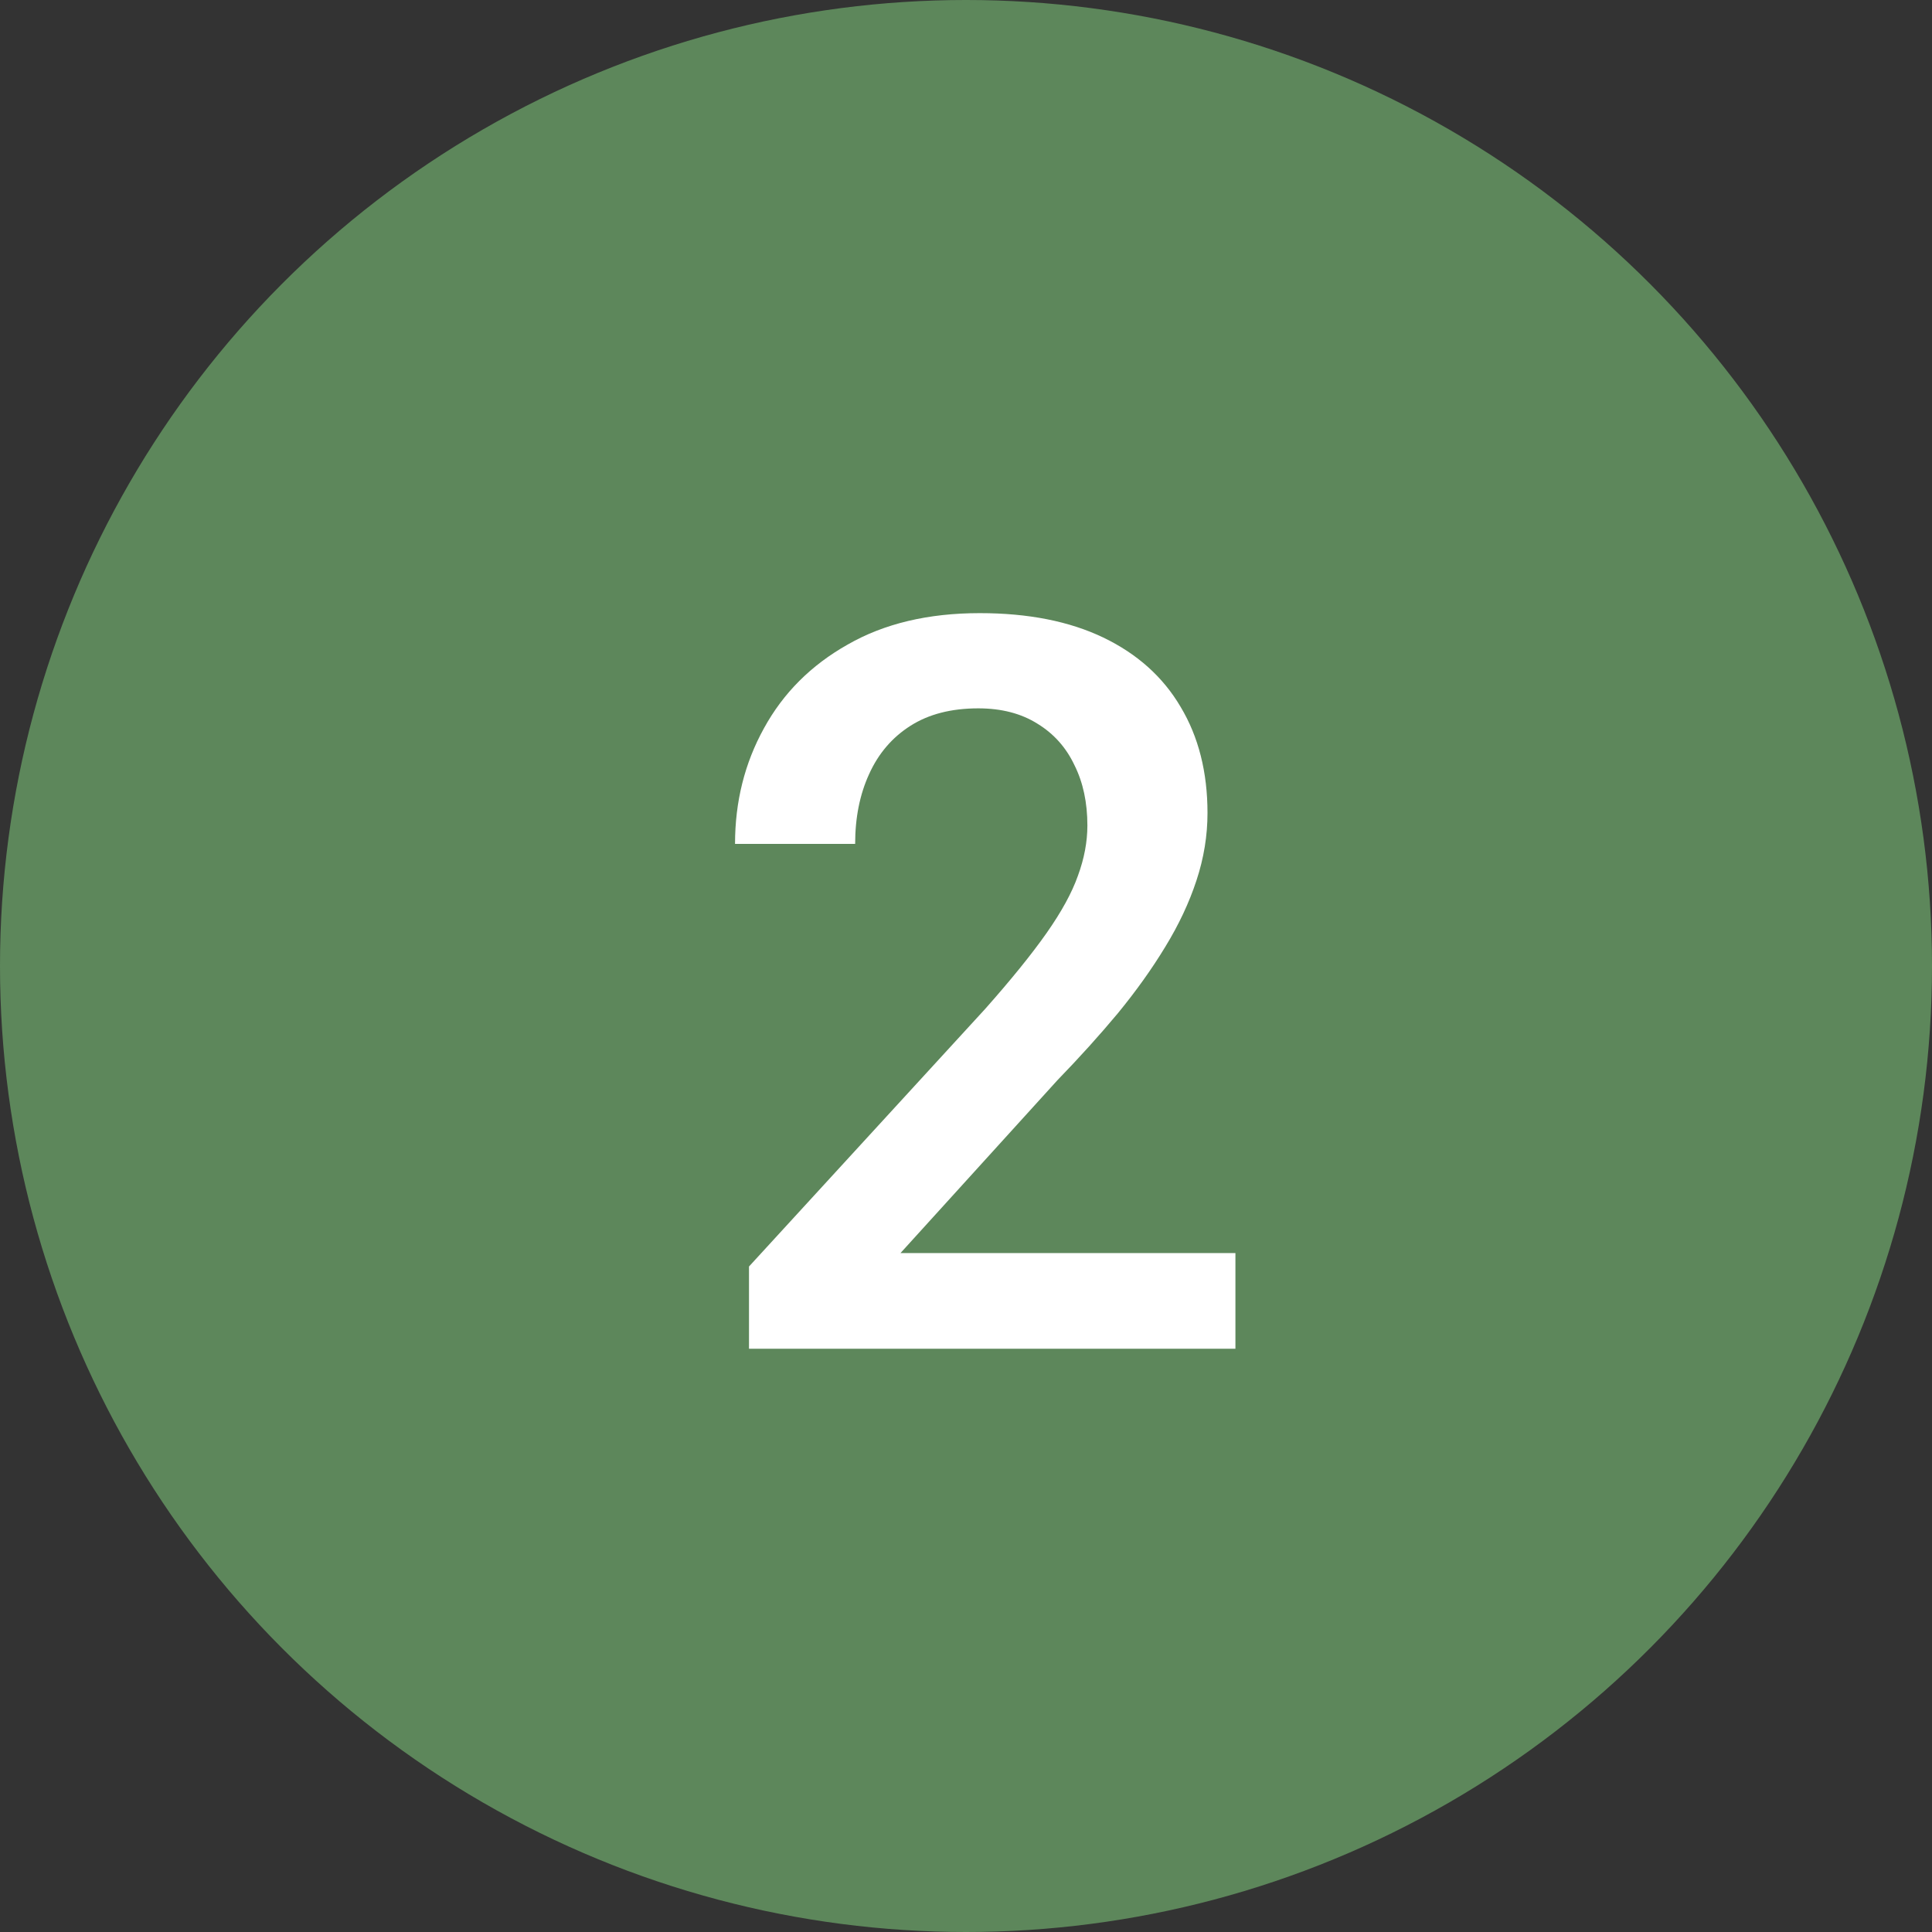 <svg xmlns="http://www.w3.org/2000/svg" width="53" height="53" viewBox="0 0 53 53" fill="none"><rect x="0" y="0" width="53" height="53" fill="#333333" stroke="none"/><circle cx="26.5" cy="26.5" r="26.5" fill="#5D875B"></circle><path d="M33.891 34.375V37H20.547V34.744L27.027 27.676C27.738 26.874 28.299 26.181 28.709 25.598C29.119 25.014 29.406 24.49 29.57 24.025C29.744 23.551 29.83 23.091 29.83 22.645C29.83 22.016 29.712 21.464 29.475 20.99C29.247 20.507 28.91 20.129 28.463 19.855C28.016 19.573 27.474 19.432 26.836 19.432C26.098 19.432 25.478 19.591 24.977 19.91C24.475 20.229 24.097 20.671 23.842 21.236C23.587 21.792 23.459 22.43 23.459 23.15H20.164C20.164 21.993 20.428 20.936 20.957 19.979C21.486 19.012 22.251 18.247 23.254 17.682C24.256 17.107 25.464 16.82 26.877 16.82C28.208 16.82 29.338 17.044 30.268 17.49C31.197 17.937 31.904 18.57 32.387 19.391C32.879 20.211 33.125 21.182 33.125 22.303C33.125 22.922 33.025 23.538 32.824 24.148C32.624 24.759 32.337 25.37 31.963 25.98C31.598 26.582 31.165 27.188 30.664 27.799C30.163 28.4 29.611 29.011 29.01 29.631L24.703 34.375H33.891Z" fill="white"></path></svg>